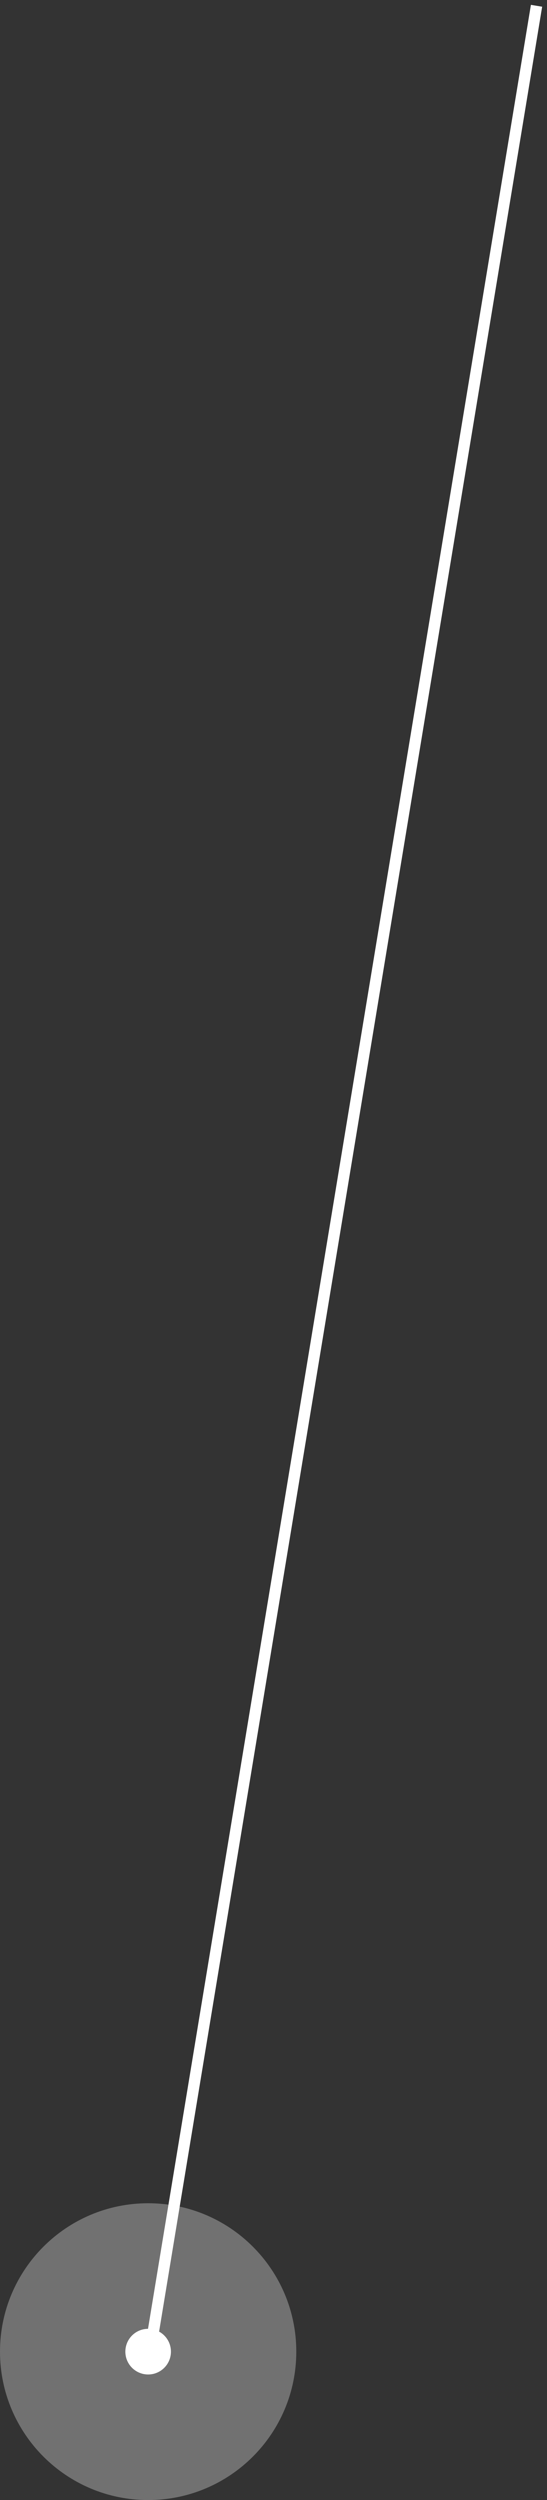 <svg width="48" height="219" viewBox="0 0 48 219" version="1.1" xmlns="http://www.w3.org/2000/svg" xmlns:xlink="http://www.w3.org/1999/xlink">
<rect x="0" y="0" width="48" height="219" fill="#333333" stroke="none"/>
<title>indicator</title>
<desc>Created using Figma</desc>
<g id="Canvas" transform="translate(43866 46395)">
<g id="indicator">
<g id="Line">
<use xlink:href="#path0_stroke" transform="translate(-43853 -46394)" fill="#FFFFFF"/>
</g>
<g id="base">
<use xlink:href="#path1_fill" transform="translate(-43866 -46202)" fill="#FFFFFF" fill-opacity="0.302"/>
<mask id="mask0_outline_ins">
<use xlink:href="#path1_fill" fill="white" transform="translate(-43866 -46202)"/>
</mask>
<g mask="url(#mask0_outline_ins)">
<use xlink:href="#path2_stroke_2x" transform="translate(-43866 -46202)" fill="#FFFFFF"/>
</g>
</g>
<g id="point">
<use xlink:href="#path3_fill" transform="translate(-43855 -46191)" fill="#FFFFFF"/>
</g>
</g>
</g>
<defs>
<path id="path0_stroke" d="M -0.493 205.919L -0.575 206.412L 0.412 206.575L 0.493 206.081L -0.493 205.919ZM 34.493 0.081L 34.575 -0.412L 33.588 -0.575L 33.507 -0.081L 34.493 0.081ZM 0.493 206.081L 34.493 0.081L 33.507 -0.081L -0.493 205.919L 0.493 206.081Z"/>
<path id="path1_fill" fill-rule="evenodd" d="M 13 26C 20.18 26 26 20.18 26 13C 26 5.82 20.18 0 13 0C 5.82 0 0 5.82 0 13C 0 20.18 5.82 26 13 26Z"/>
<path id="path2_stroke_2x" d="M 13 27C 20.732 27 27 20.732 27 13L 25 13C 25 19.627 19.627 25 13 25L 13 27ZM 27 13C 27 5.268 20.732 -1 13 -1L 13 1C 19.627 1 25 6.373 25 13L 27 13ZM 13 -1C 5.268 -1 -1 5.268 -1 13L 1 13C 1 6.373 6.373 1 13 1L 13 -1ZM -1 13C -1 20.732 5.268 27 13 27L 13 25C 6.373 25 1 19.627 1 13L -1 13Z"/>
<path id="path3_fill" fill-rule="evenodd" d="M 2 4C 3.105 4 4 3.105 4 2C 4 0.895 3.105 0 2 0C 0.895 0 0 0.895 0 2C 0 3.105 0.895 4 2 4Z"/>
</defs>
</svg>
